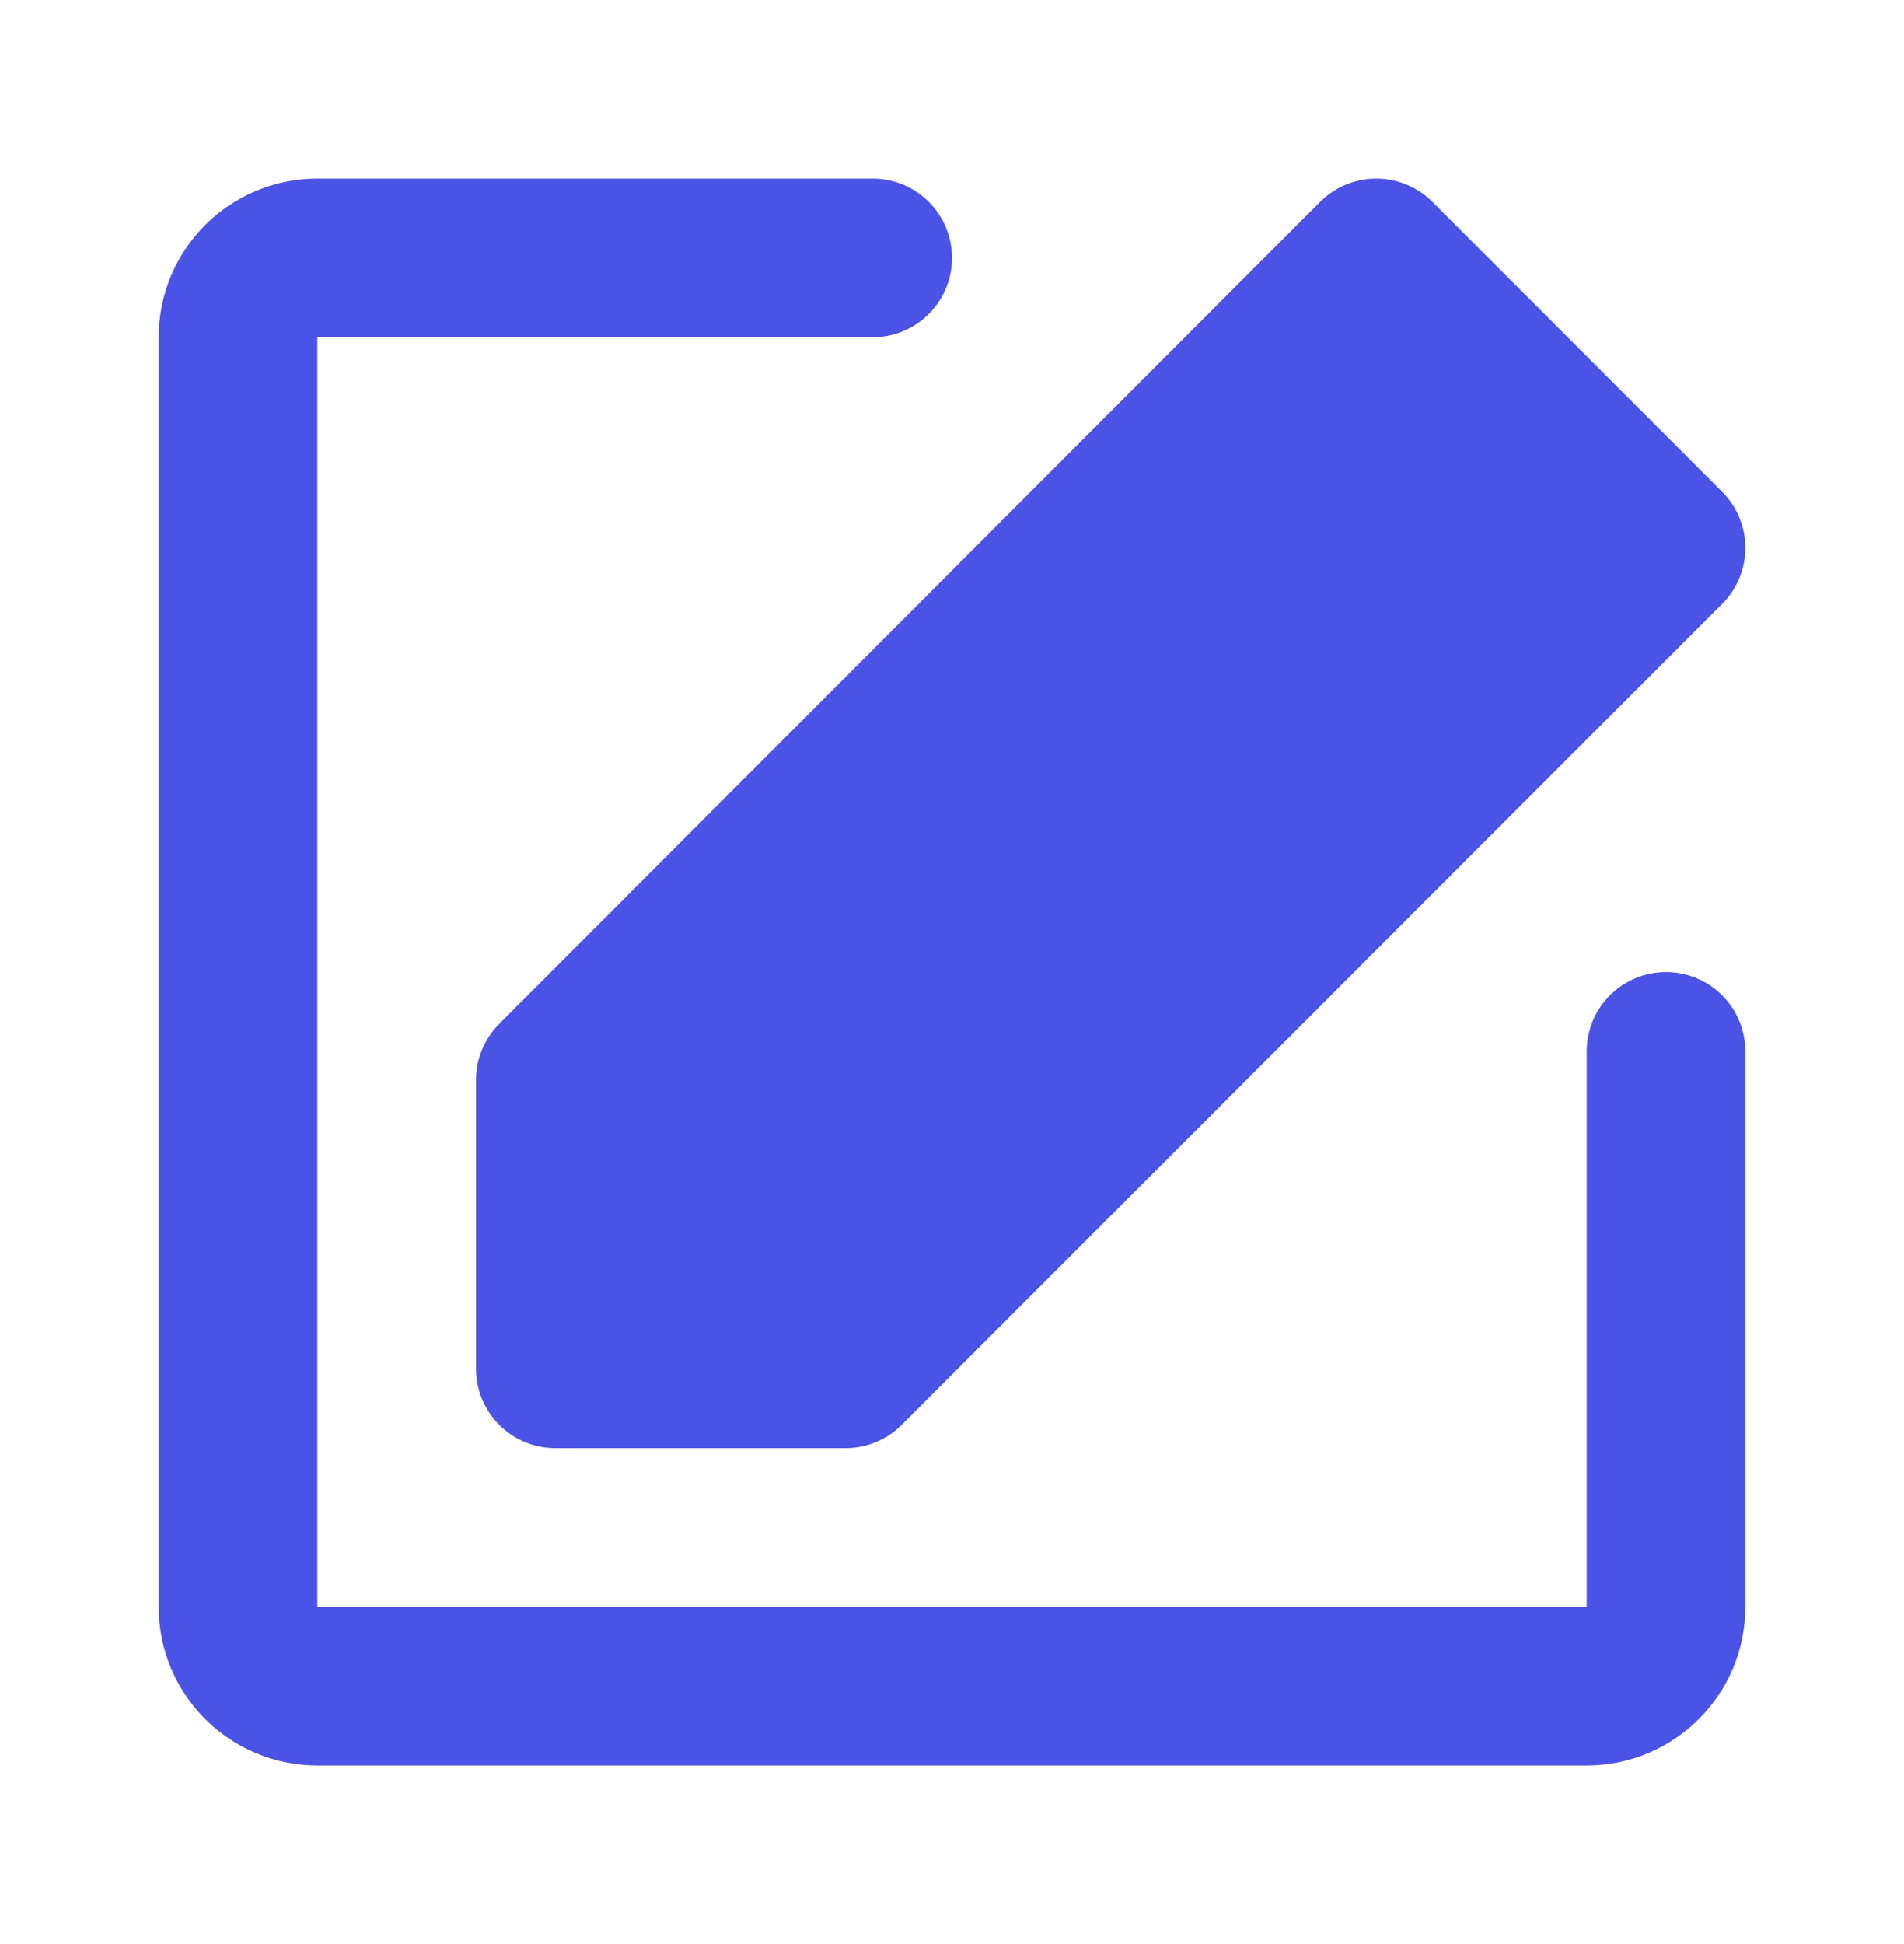 <svg width="48" height="49" viewBox="0 0 48 49" fill="none" xmlns="http://www.w3.org/2000/svg">
<path d="M42 26.5V40.5C42 41.605 41.105 42.5 40 42.5H8C6.895 42.5 6 41.605 6 40.5V8.5C6 7.395 6.895 6.5 8 6.5H22" stroke="#4A53E6" stroke-width="4" stroke-linecap="round" stroke-linejoin="round"/>
<path d="M14 27.22V34.5H21.317L42 13.808L34.695 6.5L14 27.22Z" fill="#4A53E6" stroke="#4A53E6" stroke-width="4" stroke-linejoin="round"/>
</svg>

